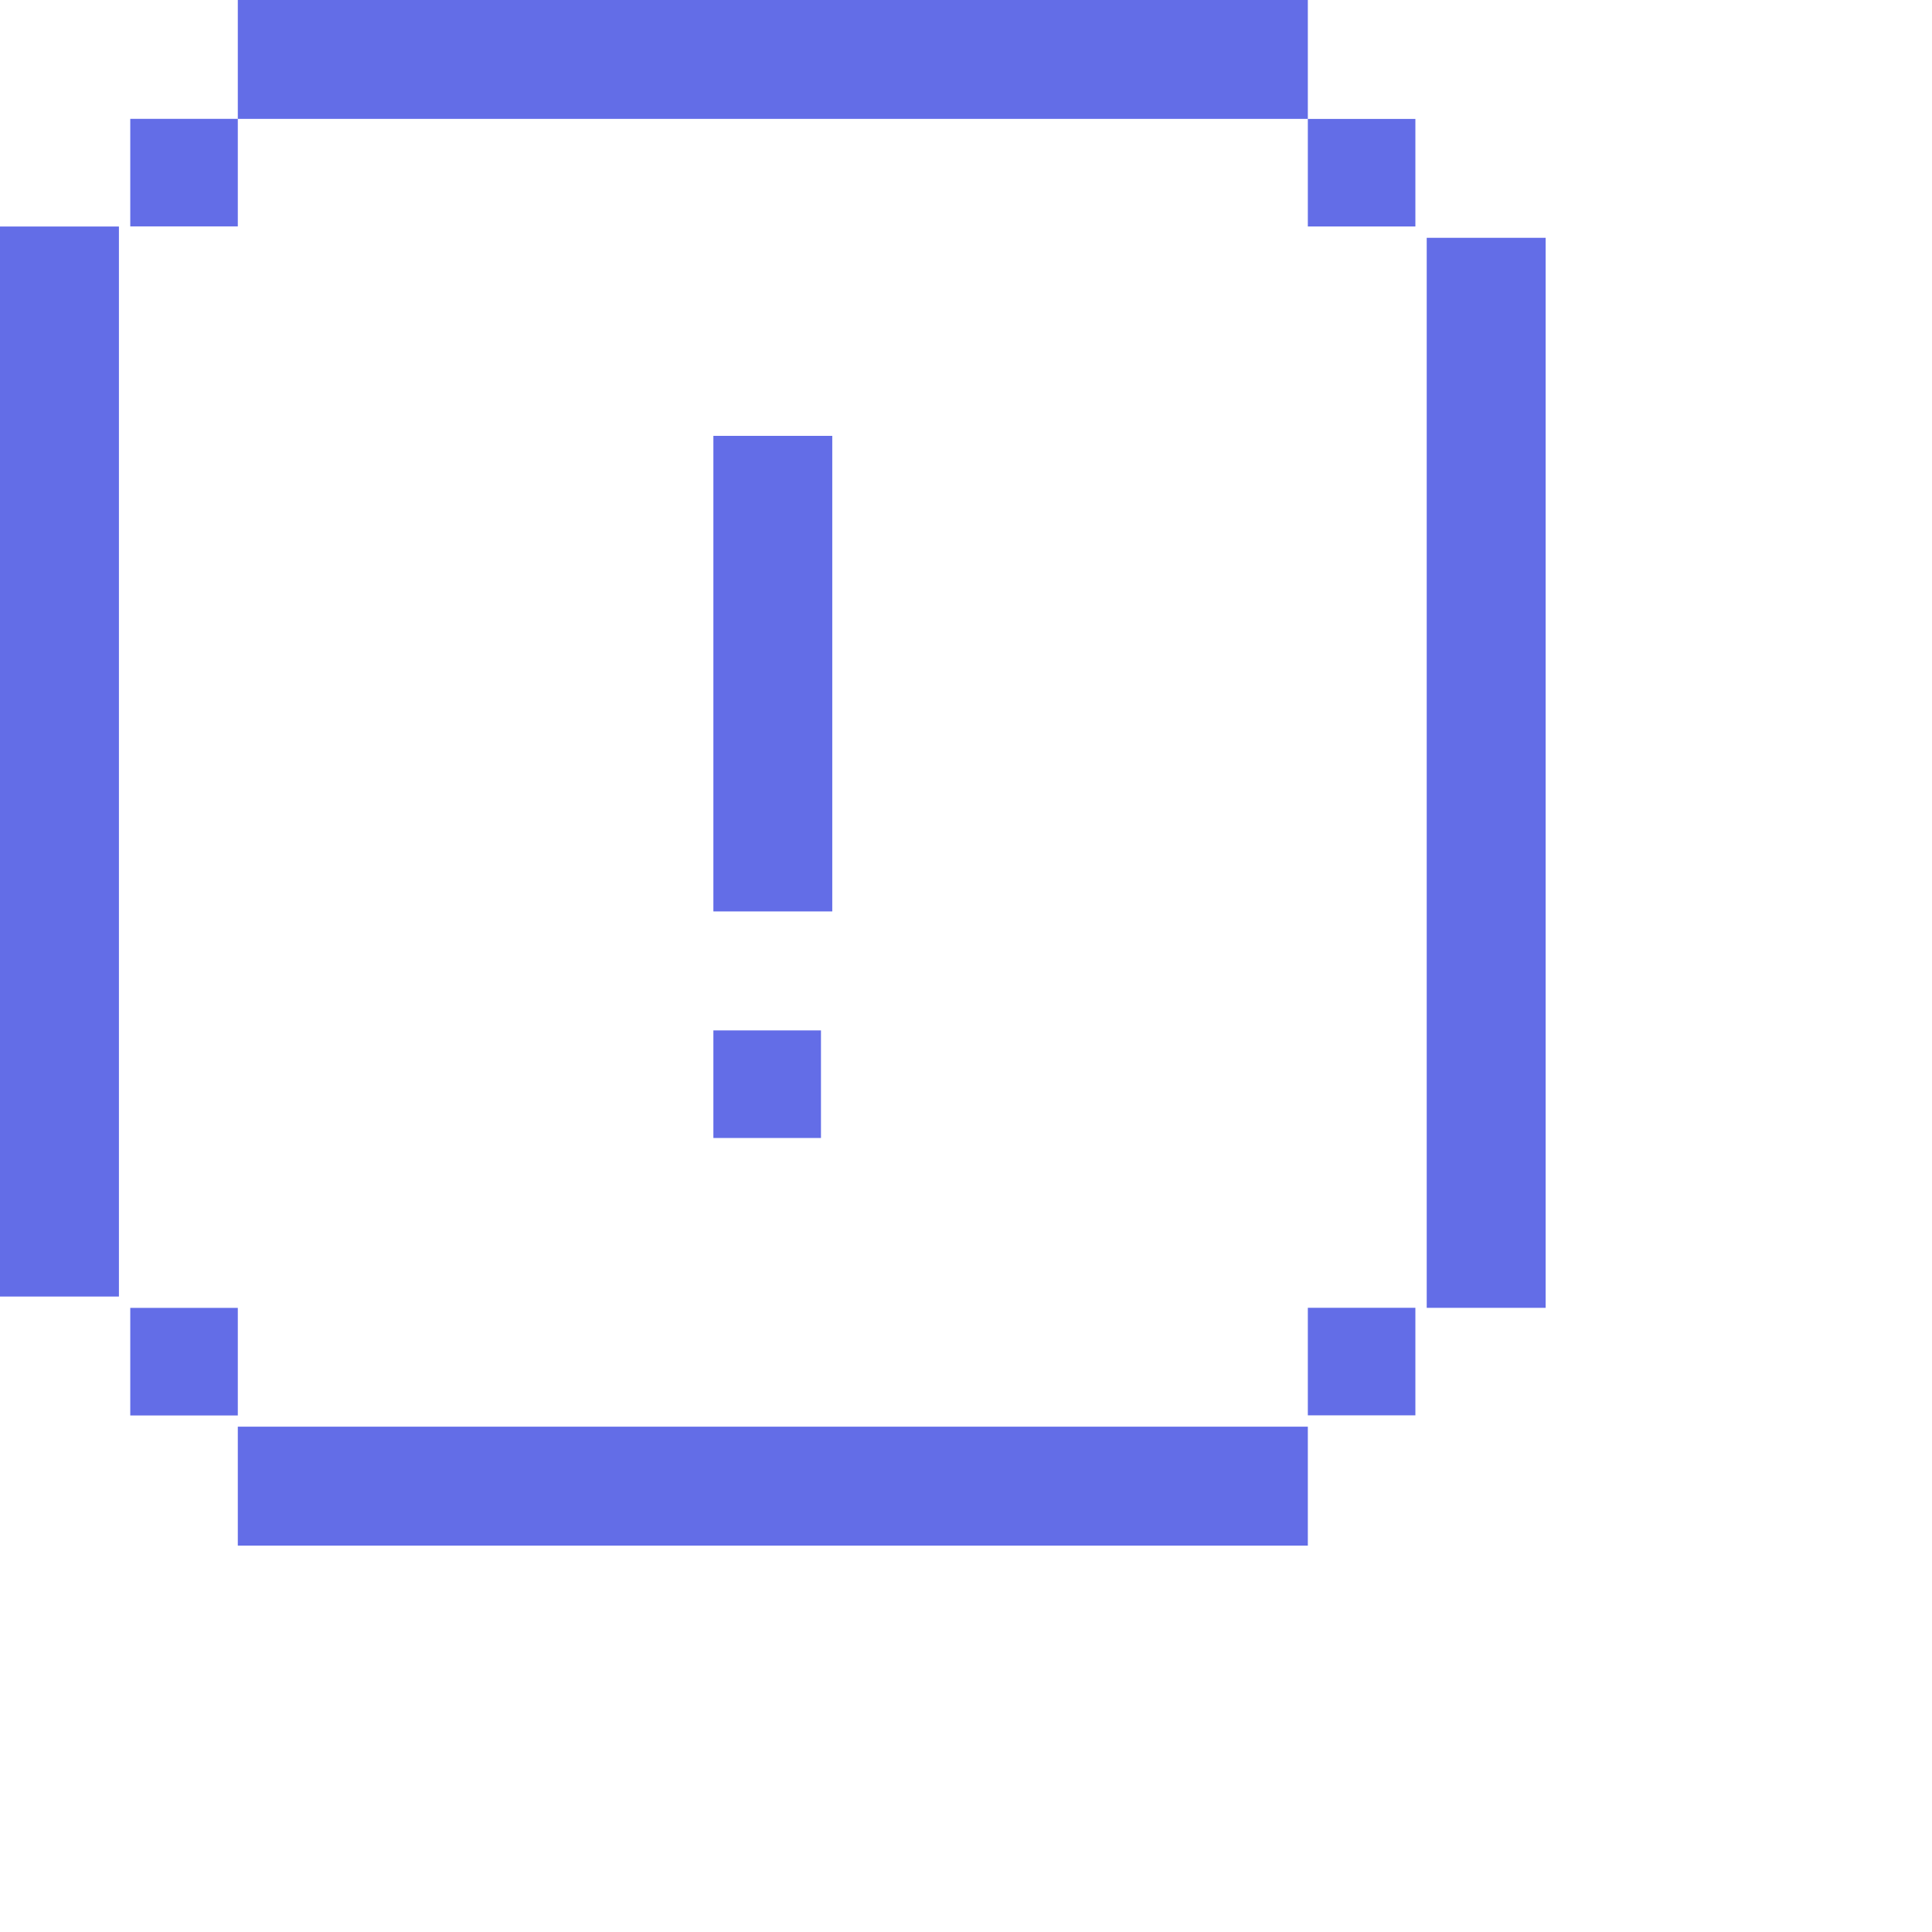 <svg width="45" height="45" viewBox="0 0 45 45" fill="none" xmlns="http://www.w3.org/2000/svg">
<path d="M30.462 33.23H5.539V36H30.462V33.23Z" fill="#636DE7"/>
<path d="M30.462 0H5.539V2.769H30.462V0Z" fill="#636DE7"/>
<path d="M36.001 5.539H33.231V30.462H36.001V5.539Z" fill="#636DE7"/>
<path d="M19.385 21.229L19.385 10.152L16.616 10.152L16.616 21.229L19.385 21.229Z" fill="#636DE7"/>
<path d="M19.122 24H16.616V26.506H19.122V24Z" fill="#636DE7"/>
<path d="M32.967 2.77H30.462V5.275H32.967V2.77Z" fill="#636DE7"/>
<path d="M32.967 30.461H30.462V32.966H32.967V30.461Z" fill="#636DE7"/>
<path d="M0 30.199L2.77 30.199L2.77 5.276L0 5.276L0 30.199Z" fill="#636DE7"/>
<path d="M3.034 32.969L5.539 32.969L5.539 30.463L3.034 30.463L3.034 32.969Z" fill="#636DE7"/>
<path d="M3.034 5.273L5.539 5.273L5.539 2.768L3.034 2.768L3.034 5.273Z" fill="#636DE7"/>
</svg>
